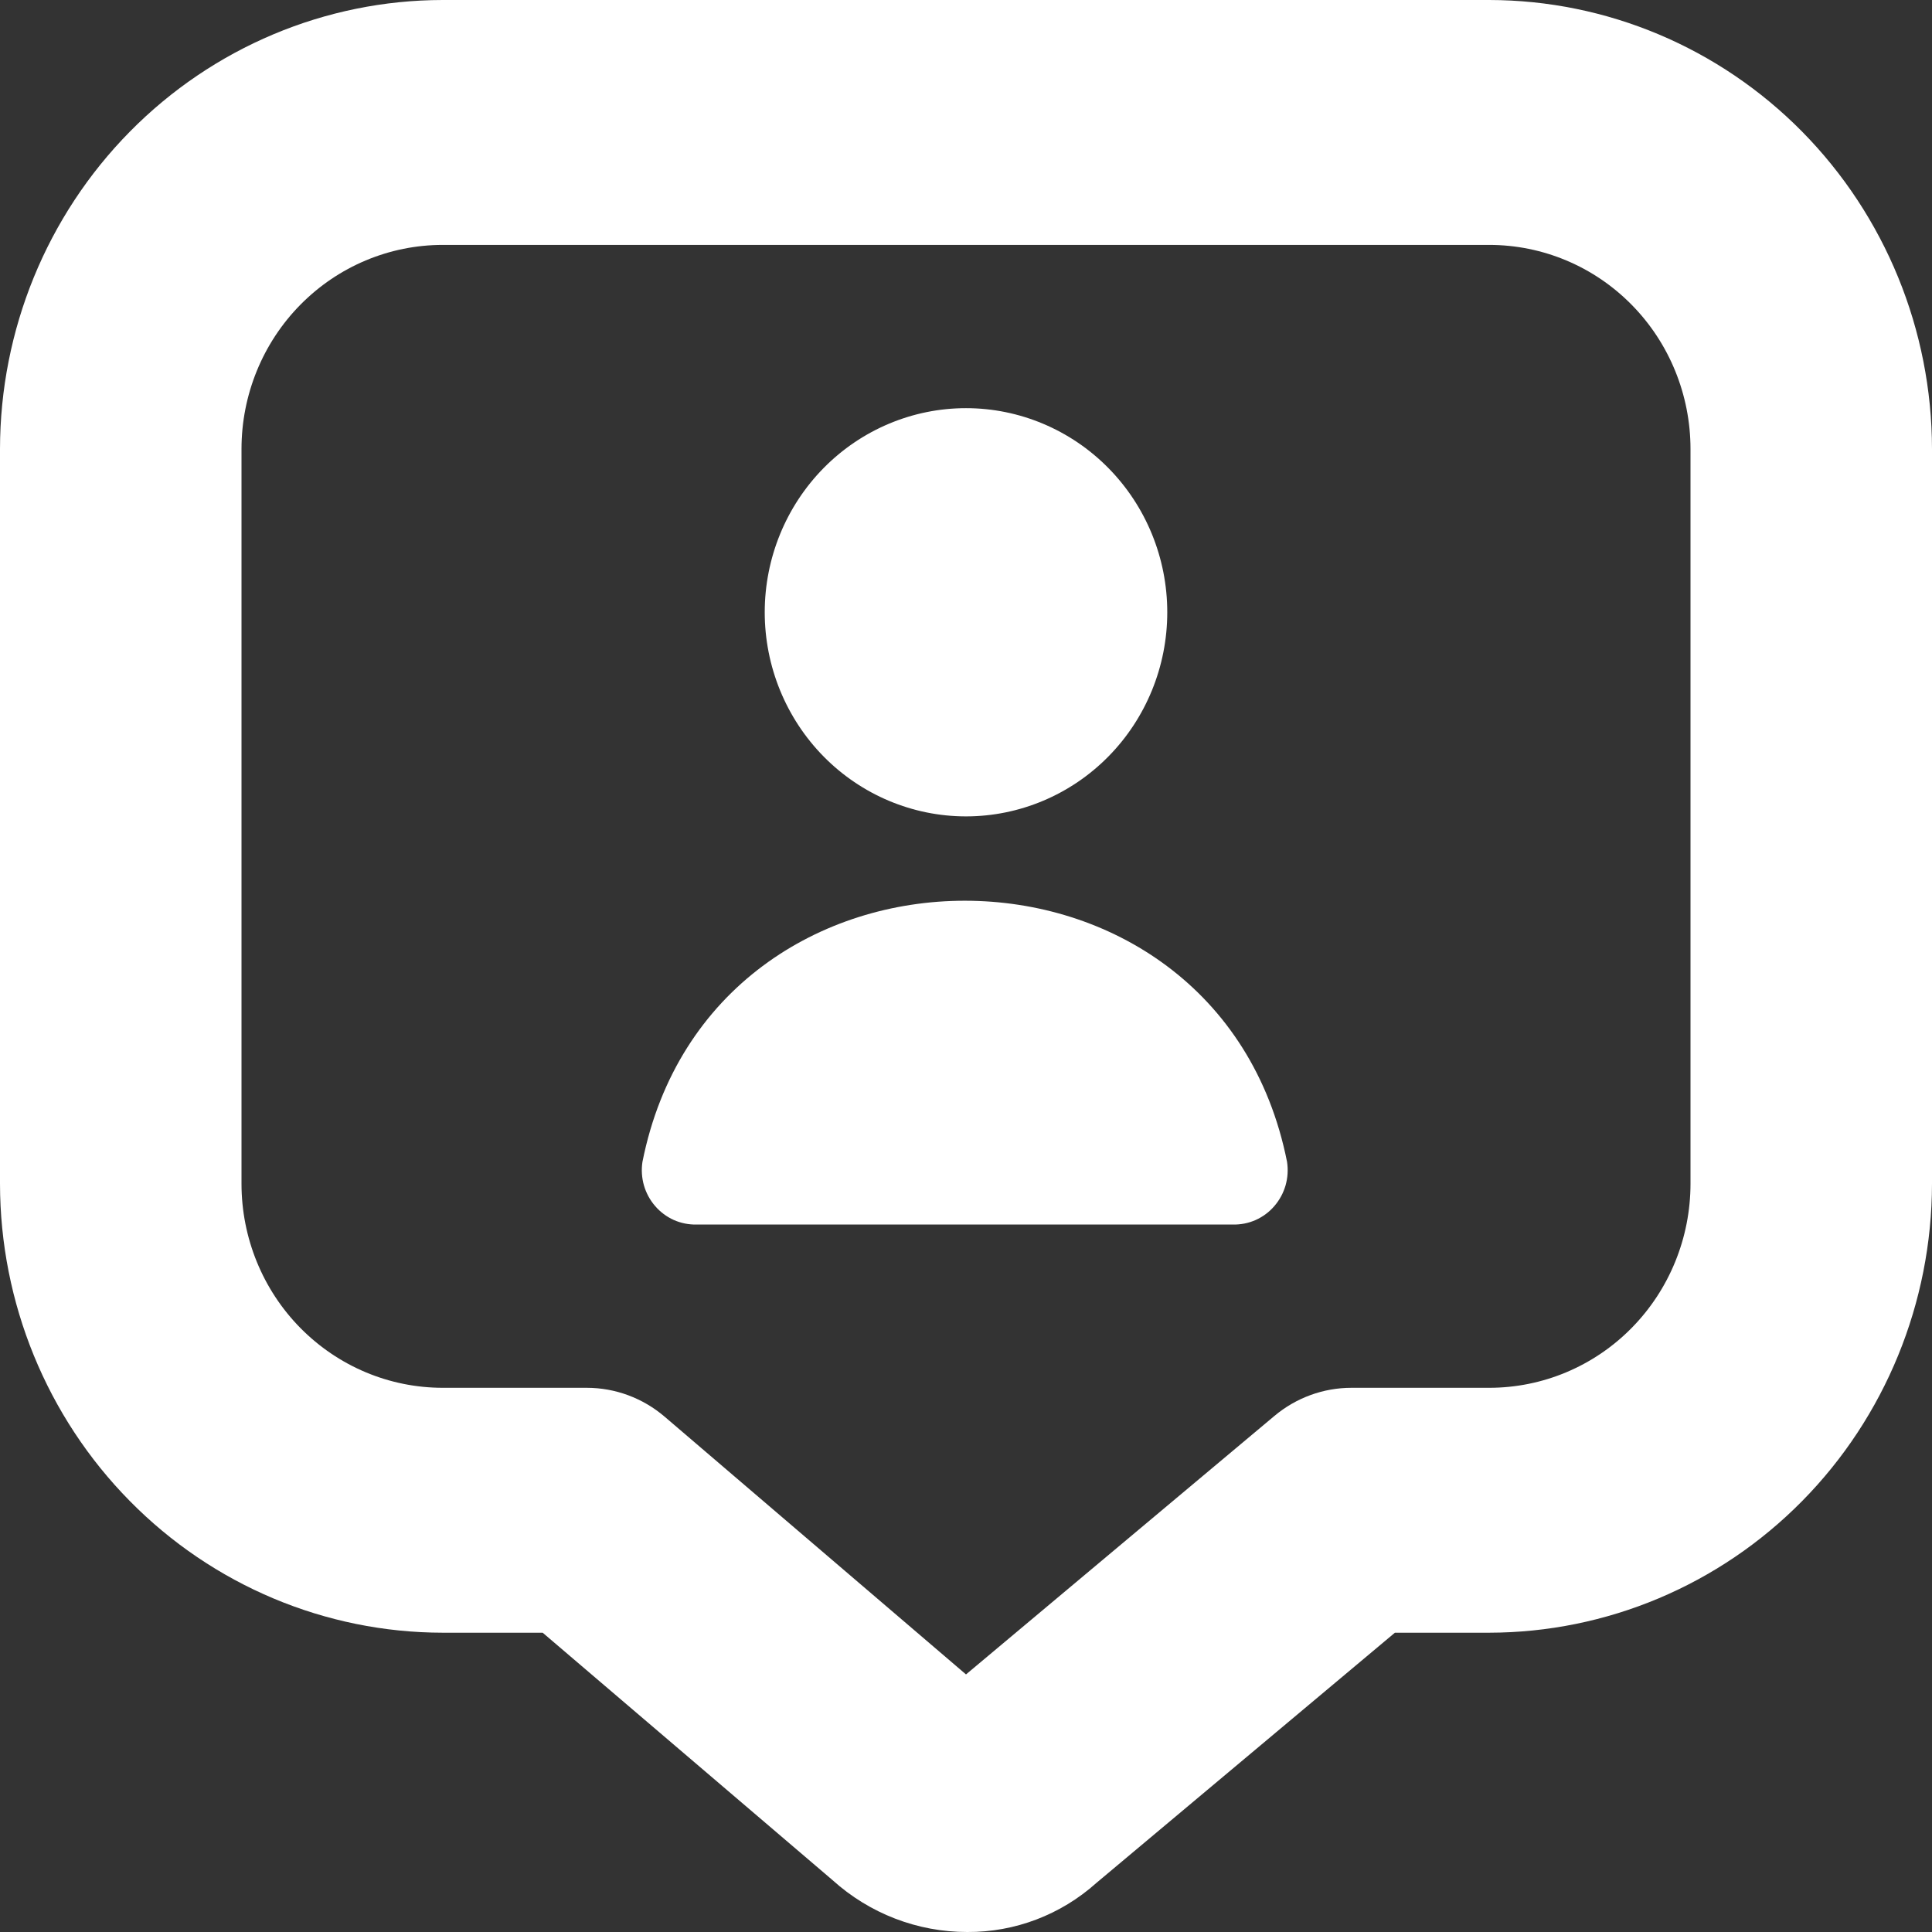 <svg width="34" height="34" viewBox="0 0 34 34" fill="none" xmlns="http://www.w3.org/2000/svg">
<rect x="0" y="0" width="34" height="34" fill="#333333" stroke="none"/>
<path d="M13.458 10.775C13.458 9.822 13.832 8.909 14.496 8.235C15.16 7.562 16.061 7.183 17 7.183C17.939 7.183 18.84 7.562 19.504 8.235C20.169 8.909 20.542 9.822 20.542 10.775C20.542 11.727 20.169 12.641 19.504 13.315C18.84 13.988 17.939 14.367 17 14.367C16.061 14.367 15.16 13.988 14.496 13.315C13.832 12.641 13.458 11.727 13.458 10.775ZM19.295 33.136L24.548 28.733H26.208C28.274 28.73 30.254 27.897 31.715 26.416C33.176 24.935 33.997 22.926 34 20.831V7.902C33.997 5.807 33.176 3.799 31.715 2.317C30.254 0.836 28.274 0.003 26.208 0L7.792 0C5.726 0.002 3.745 0.836 2.285 2.317C0.824 3.798 0.002 5.807 0 7.902L0 20.831C0.002 22.927 0.824 24.935 2.285 26.416C3.745 27.898 5.726 28.731 7.792 28.733H9.55L14.65 33.086C15.303 33.676 16.148 34.001 17.023 34C17.859 34.005 18.668 33.698 19.295 33.136ZM26.208 4.31C27.148 4.31 28.049 4.688 28.713 5.362C29.377 6.035 29.75 6.949 29.75 7.902V20.831C29.75 21.784 29.377 22.698 28.713 23.371C28.049 24.045 27.148 24.423 26.208 24.423H23.783C23.289 24.423 22.81 24.598 22.429 24.917L17 29.467L11.695 24.93C11.312 24.603 10.827 24.423 10.326 24.423H7.792C6.852 24.423 5.952 24.045 5.287 23.371C4.623 22.698 4.25 21.784 4.25 20.831V7.902C4.25 6.949 4.623 6.035 5.287 5.362C5.952 4.688 6.852 4.31 7.792 4.31H26.208ZM11.306 20.447C11.285 20.585 11.294 20.726 11.332 20.86C11.371 20.995 11.438 21.119 11.529 21.224C11.62 21.33 11.732 21.413 11.858 21.47C11.985 21.526 12.122 21.553 12.26 21.55H21.696C21.834 21.553 21.971 21.526 22.098 21.47C22.224 21.413 22.337 21.33 22.427 21.224C22.518 21.119 22.585 20.995 22.624 20.86C22.662 20.726 22.671 20.585 22.65 20.447C21.431 14.318 12.525 14.321 11.306 20.447Z" fill="white"/>
</svg>
